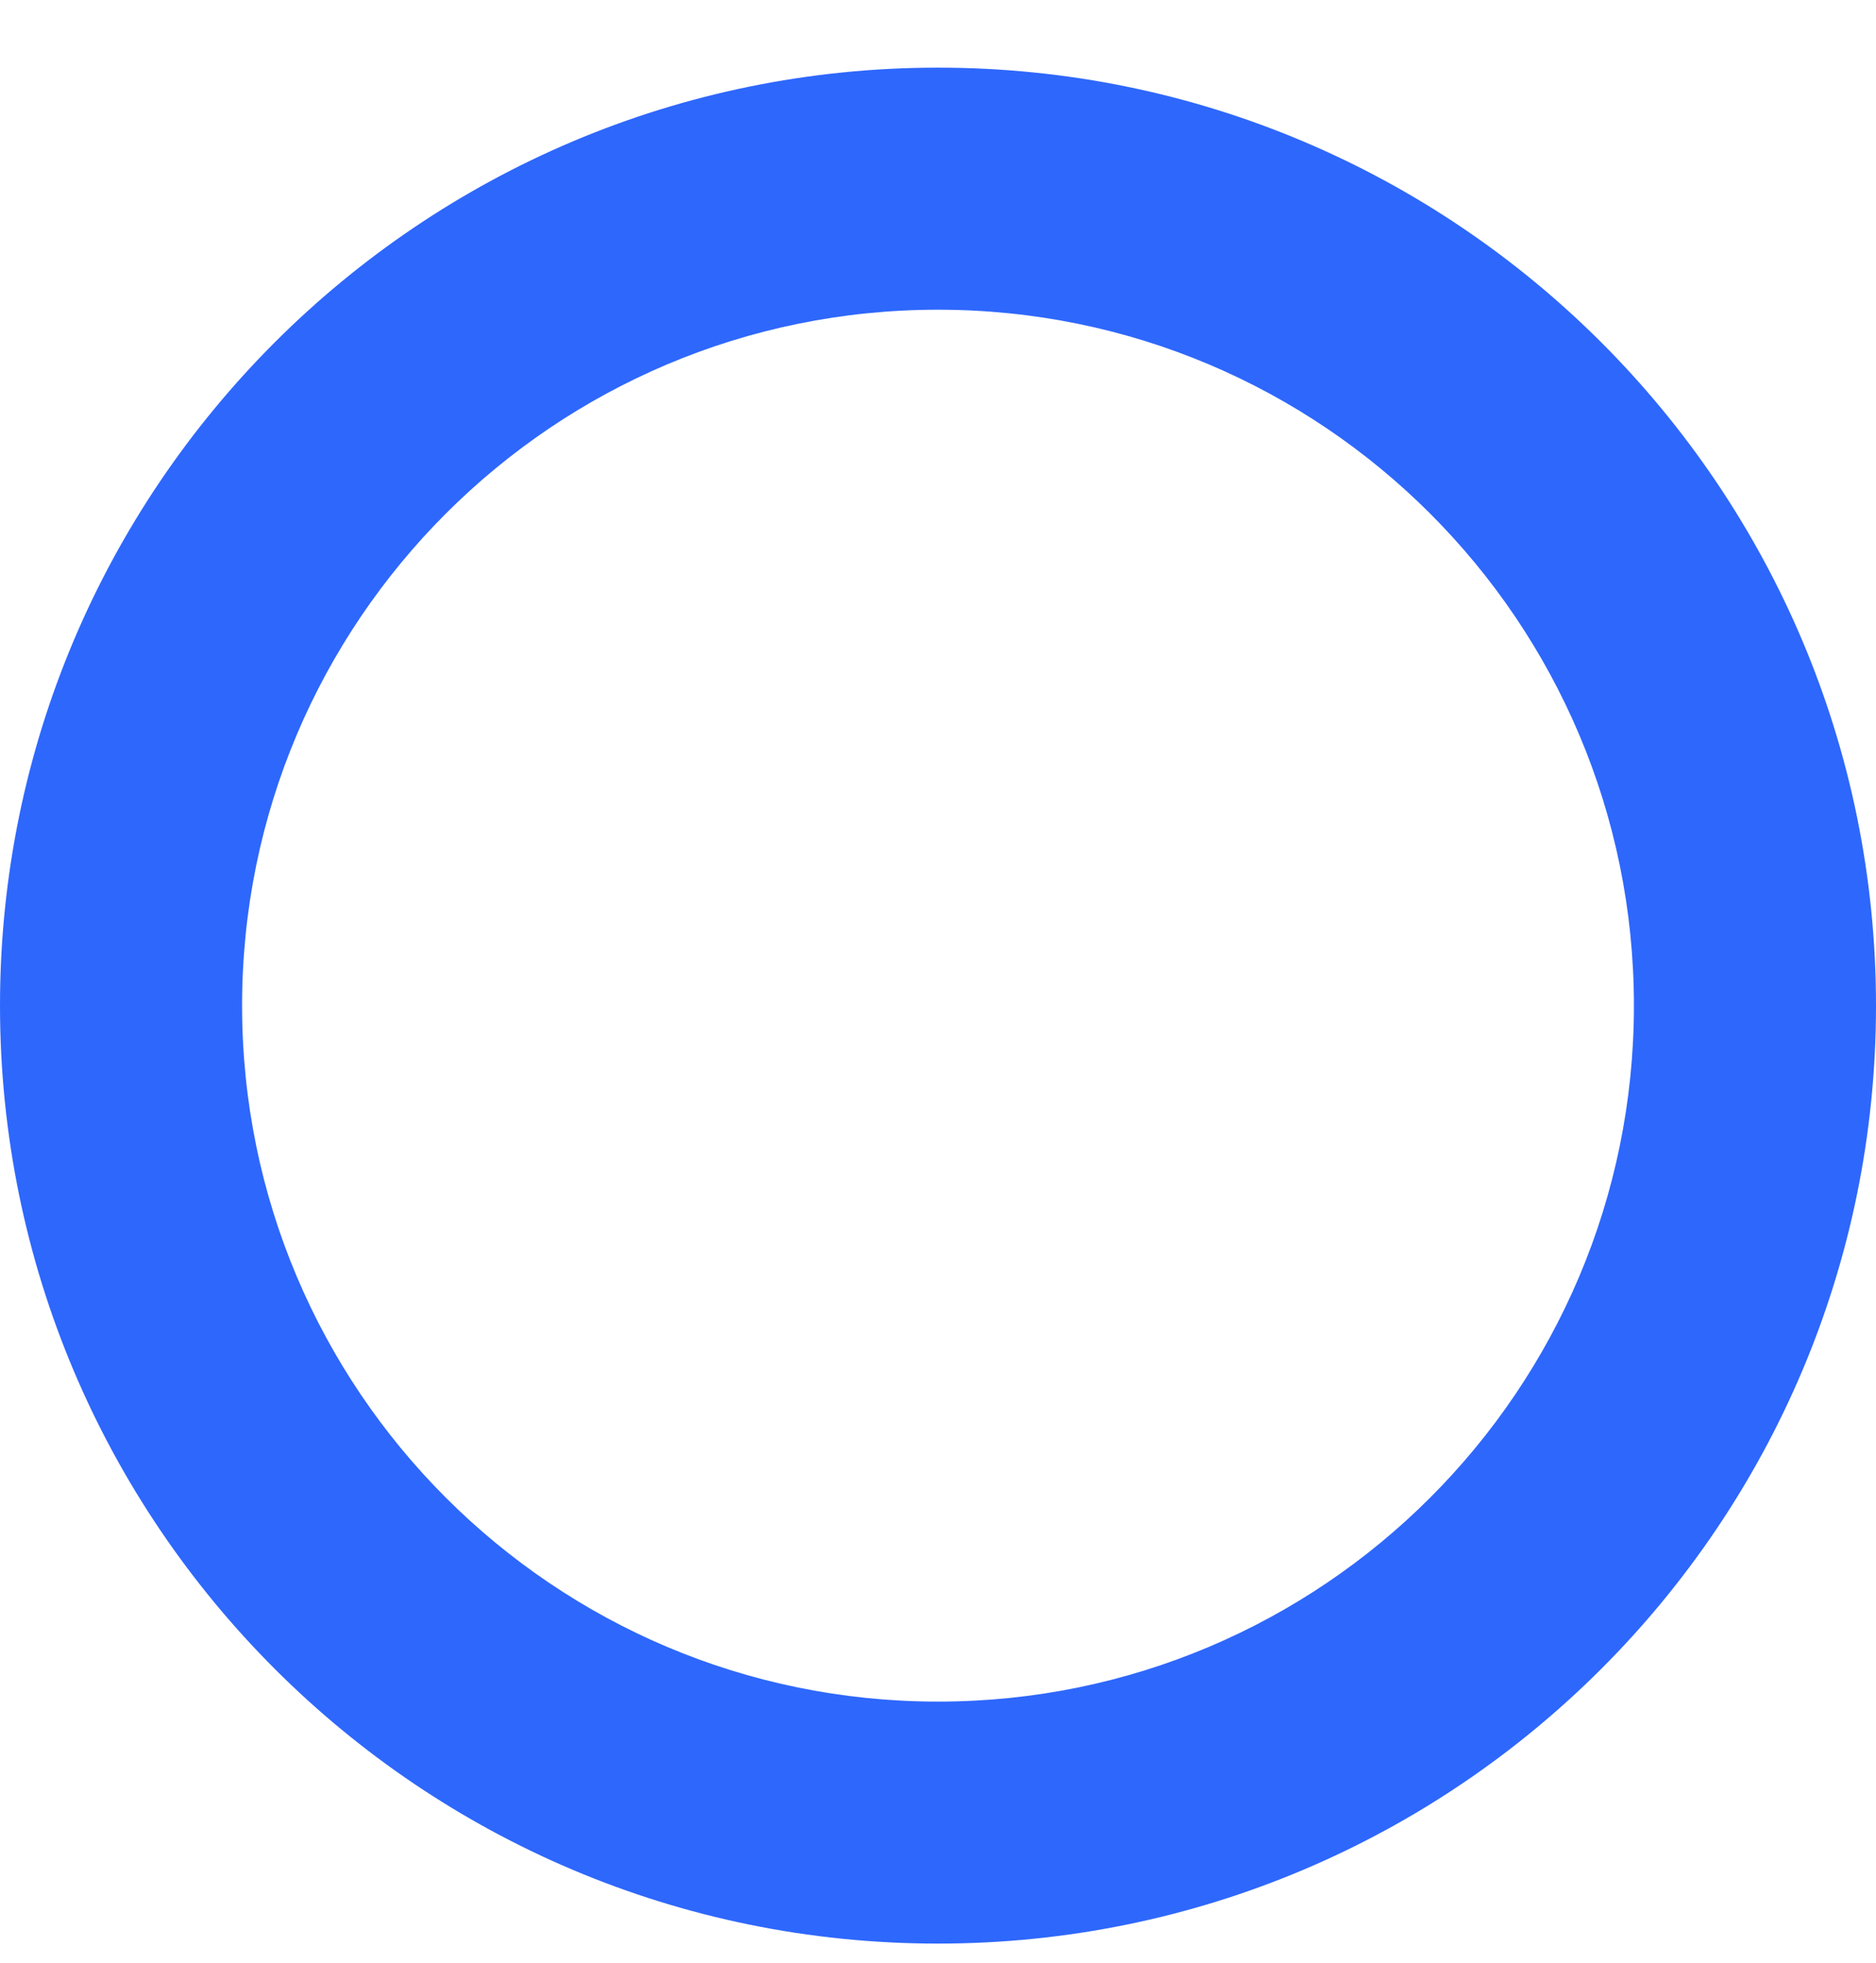 <svg xmlns:xlink="http://www.w3.org/1999/xlink" xmlns="http://www.w3.org/2000/svg" width="43" height="45" viewBox="0 0 25 26" fill="none"><path fill-rule="evenodd" clip-rule="evenodd" d="M25 13.32C25 20.224 19.404 25.82 12.5 25.82C5.596 25.82 0 20.224 0 13.32C0 6.417 5.596 0.82 12.5 0.82C19.404 0.82 25 6.417 25 13.32ZM21.774 13.32C21.774 18.442 17.622 22.595 12.5 22.595C7.378 22.595 3.226 18.442 3.226 13.32C3.226 8.198 7.378 4.046 12.5 4.046C17.622 4.046 21.774 8.198 21.774 13.32Z" fill="#2E67FC"></path></svg>